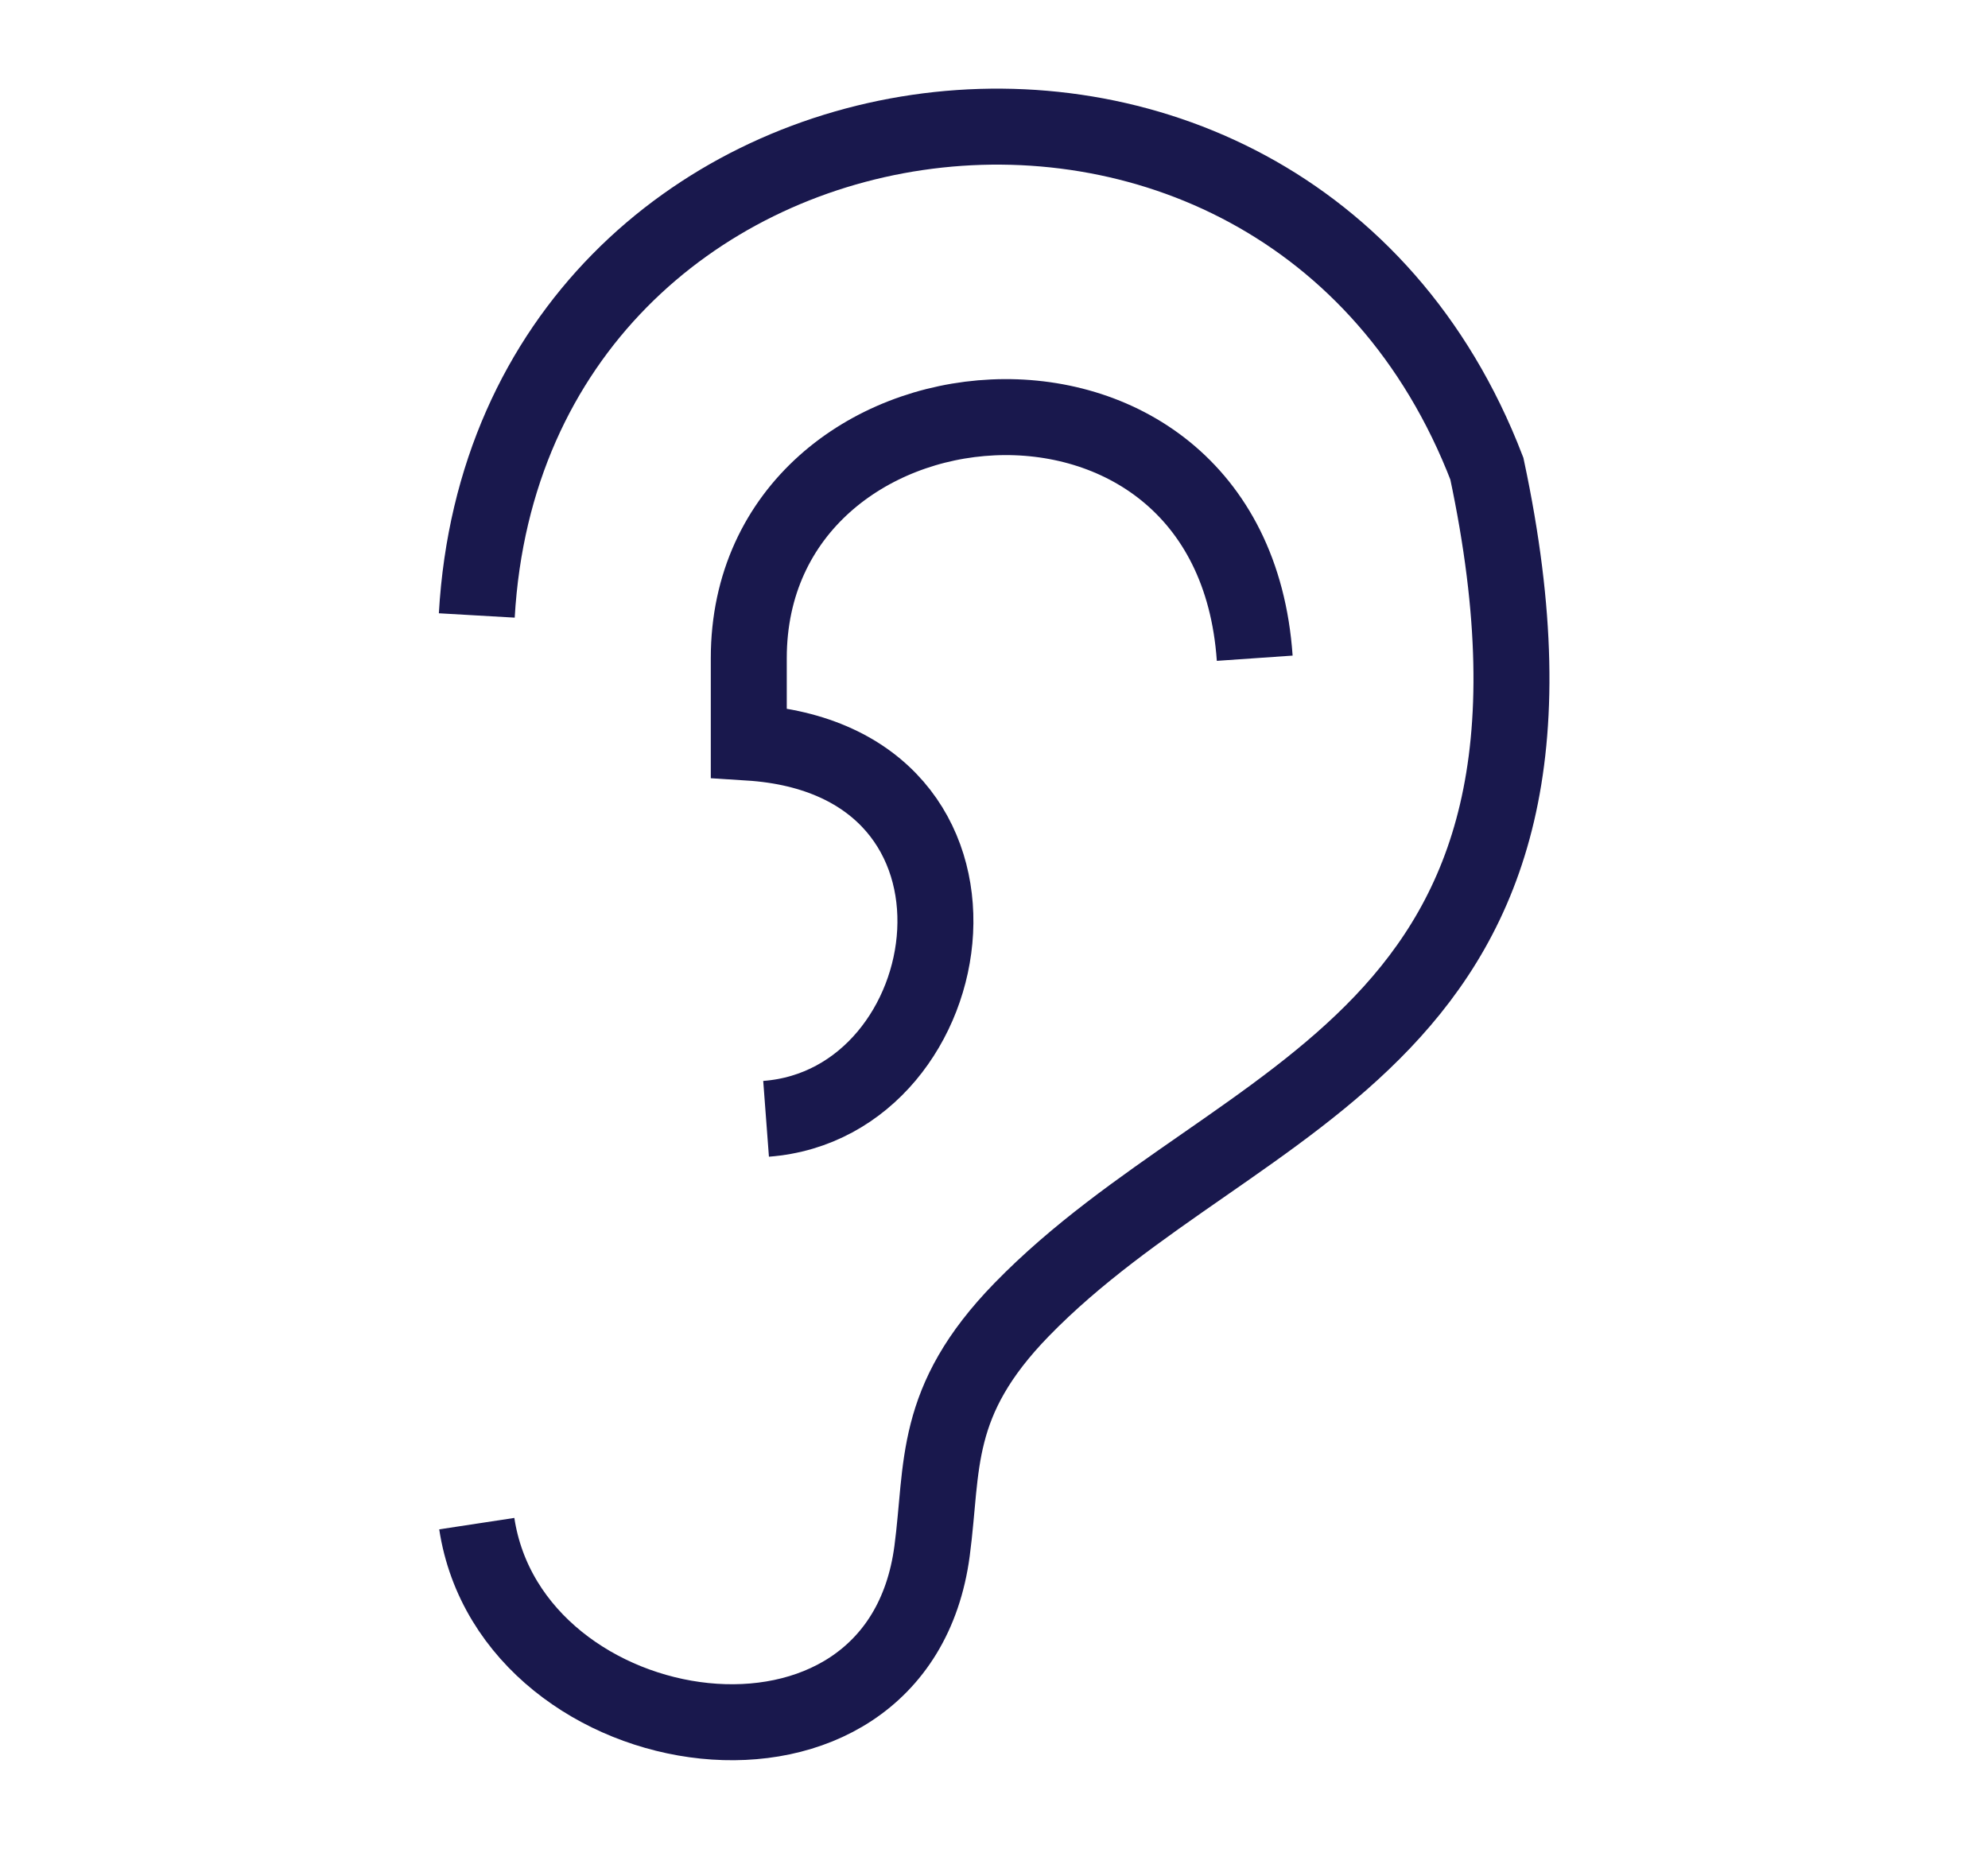 <svg width="157" height="146" viewBox="0 0 157 146" fill="none" xmlns="http://www.w3.org/2000/svg">
<path d="M37.653 120.317C40.403 138.393 70.881 143.045 73.609 122.478C74.5 115.756 73.609 110.689 80.682 103.419C97.972 85.648 127.166 82.756 117.424 37.009C101.312 -4.842 40.207 4.196 37.653 48.601M99.09 51.978C97.212 24.829 59.134 28.415 59.134 51.978V58.638C80.682 60.004 76.38 87.153 60.5 88.349" stroke="#19184D" stroke-width="6"/>
</svg>
